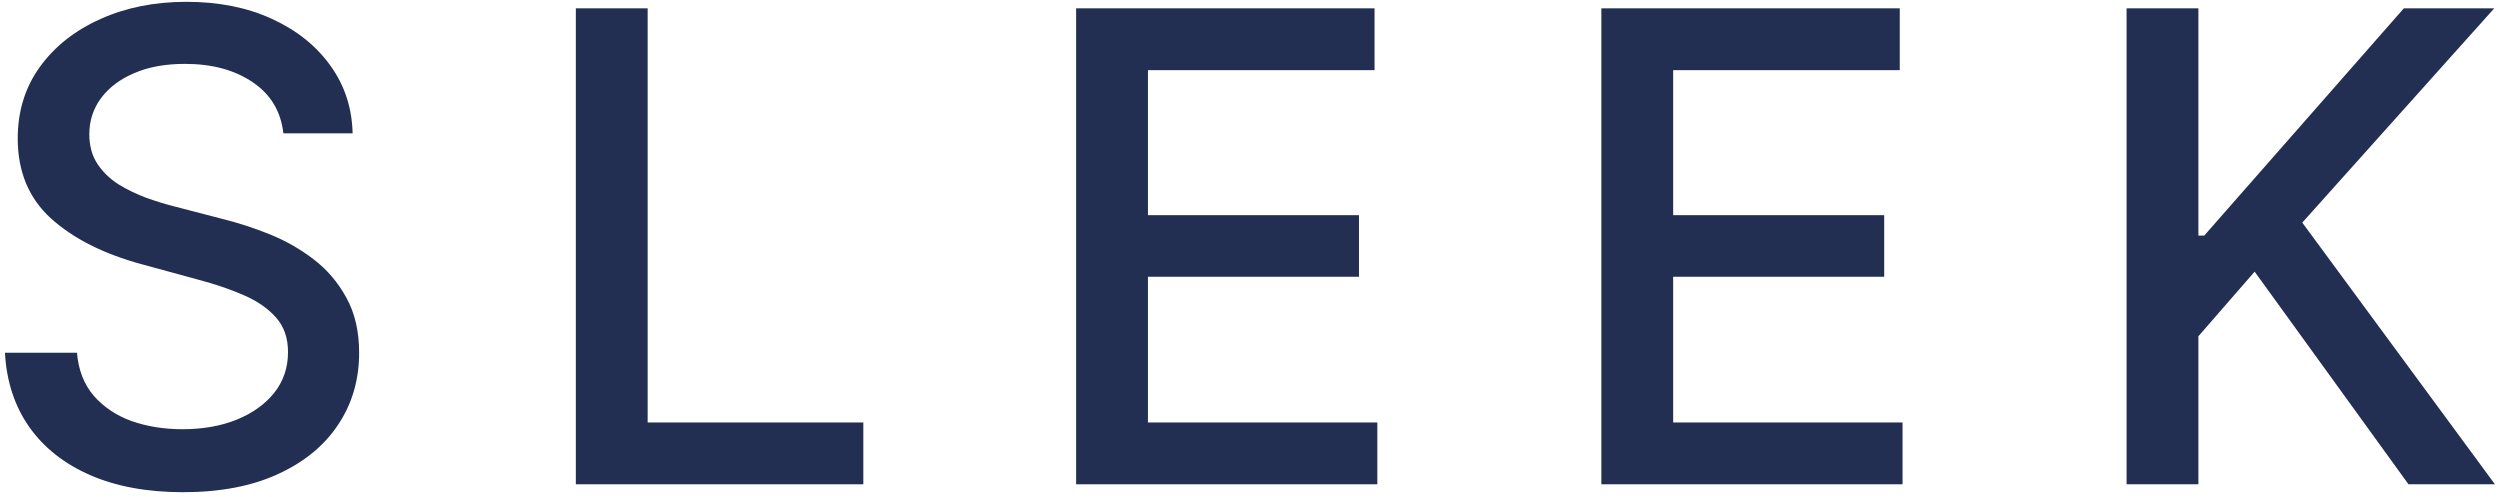 <?xml version="1.0" encoding="UTF-8"?>
<svg width="382" height="76" viewBox="0 0 382 76" fill="none" xmlns="http://www.w3.org/2000/svg">
<path d="M43.299 20.378C42.92 17.016 41.358 14.412 38.611 12.565C35.865 10.695 32.409 9.76 28.242 9.76C25.259 9.76 22.679 10.233 20.5 11.18C18.323 12.104 16.63 13.382 15.422 15.016C14.239 16.625 13.647 18.46 13.647 20.52C13.647 22.248 14.049 23.74 14.854 24.994C15.683 26.249 16.76 27.303 18.086 28.155C19.435 28.983 20.879 29.682 22.418 30.25C23.957 30.794 25.437 31.244 26.857 31.599L33.959 33.446C36.279 34.014 38.659 34.784 41.097 35.754C43.536 36.725 45.797 38.003 47.88 39.59C49.963 41.176 51.644 43.141 52.922 45.484C54.224 47.828 54.876 50.633 54.876 53.901C54.876 58.02 53.81 61.678 51.679 64.874C49.572 68.07 46.507 70.591 42.482 72.438C38.481 74.284 33.64 75.207 27.958 75.207C22.513 75.207 17.802 74.343 13.824 72.615C9.847 70.887 6.734 68.437 4.485 65.264C2.236 62.068 0.993 58.28 0.756 53.901H11.765C11.978 56.528 12.83 58.718 14.322 60.47C15.837 62.198 17.766 63.489 20.11 64.341C22.477 65.169 25.07 65.584 27.887 65.584C30.988 65.584 33.746 65.099 36.161 64.128C38.599 63.133 40.517 61.76 41.914 60.008C43.311 58.233 44.009 56.161 44.009 53.794C44.009 51.64 43.394 49.876 42.163 48.503C40.955 47.13 39.31 45.993 37.226 45.094C35.167 44.194 32.835 43.401 30.231 42.715L21.637 40.371C15.813 38.785 11.197 36.453 7.787 33.375C4.402 30.297 2.709 26.225 2.709 21.159C2.709 16.969 3.846 13.311 6.118 10.186C8.391 7.061 11.469 4.634 15.351 2.906C19.234 1.154 23.614 0.278 28.491 0.278C33.415 0.278 37.759 1.143 41.523 2.871C45.311 4.599 48.294 6.978 50.472 10.008C52.65 13.015 53.786 16.472 53.881 20.378H43.299Z" fill="#222F53"/>
<path d="M87.988 74V1.273H98.961V64.554H131.916V74H87.988Z" fill="#222F53"/>
<path d="M164.433 74V1.273H210.03V10.719H175.406V32.878H207.651V42.288H175.406V64.554H210.456V74H164.433Z" fill="#222F53"/>
<path d="M244.687 74V1.273H290.284V10.719H255.66V32.878H287.905V42.288H255.66V64.554H290.71V74H244.687Z" fill="#222F53"/>
<path d="M324.941 74V1.273H335.914V36.003H336.802L367.306 1.273H381.12L351.788 34.014L381.227 74H368.017L344.508 41.507L335.914 51.379V74H324.941Z" fill="#222F53"/>
</svg>
